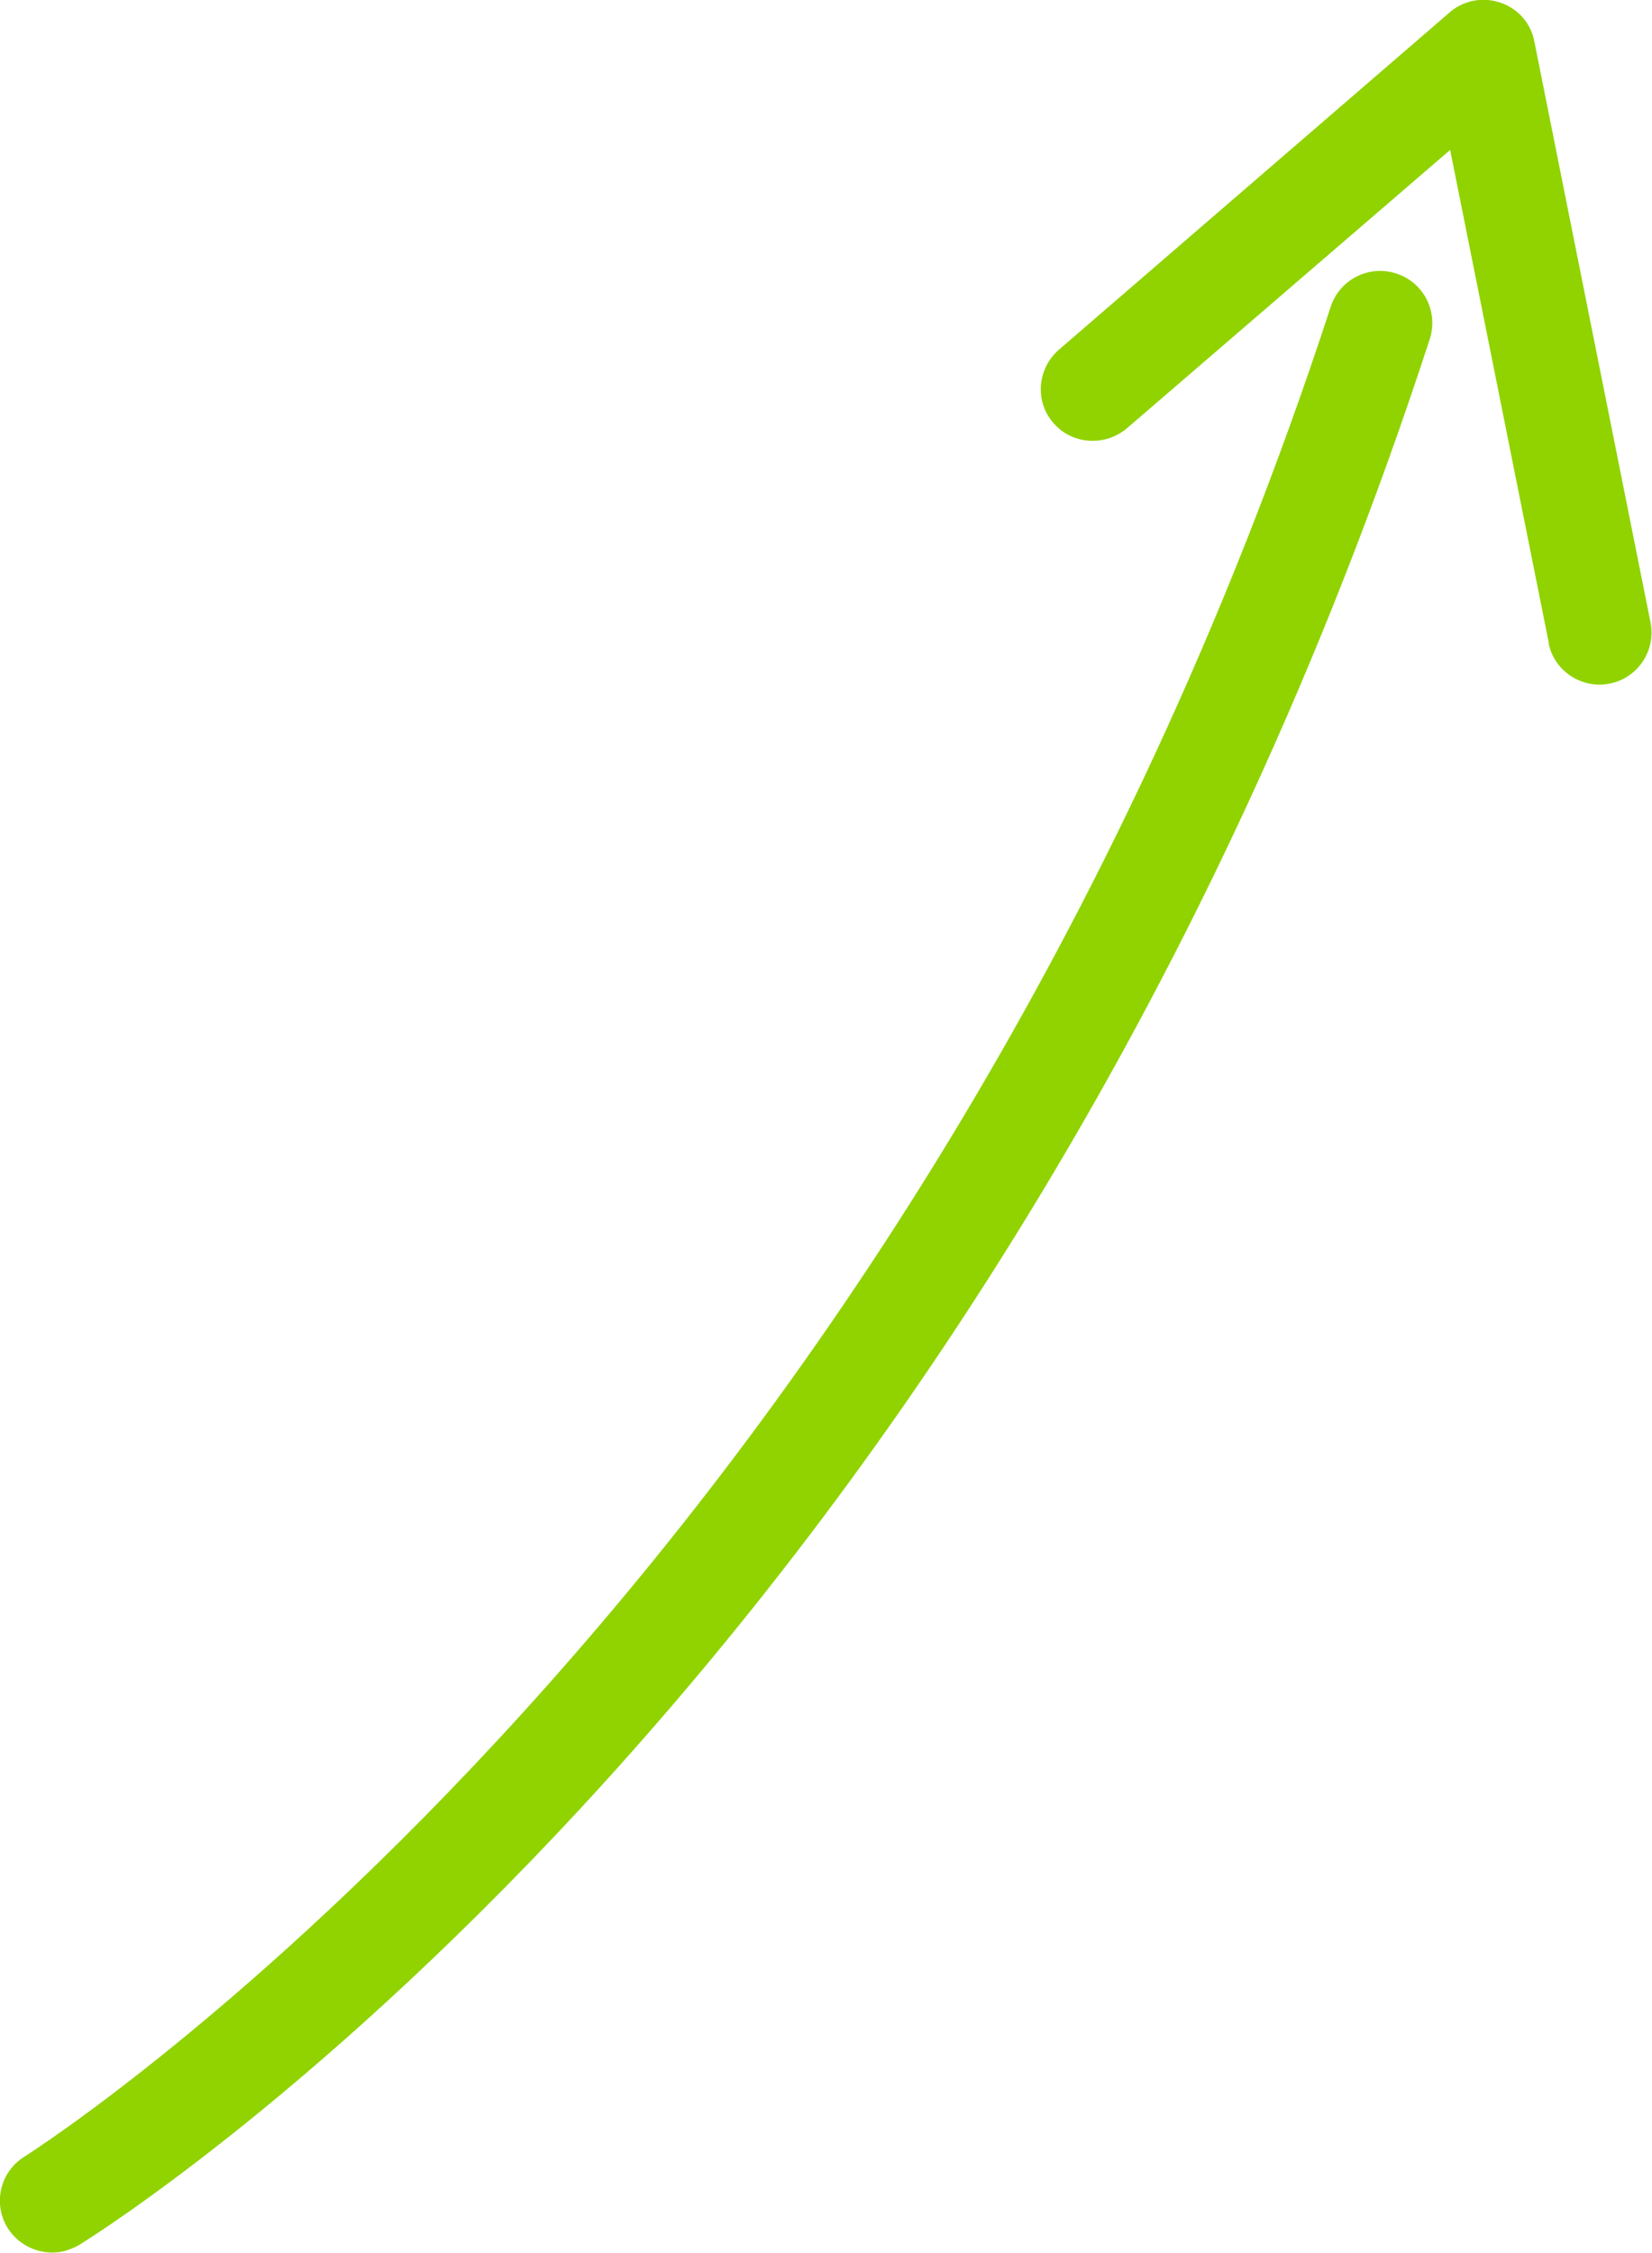 <svg xmlns="http://www.w3.org/2000/svg" id="Ebene_1" data-name="Ebene 1" viewBox="0 0 44.52 60.7"><defs><style>      .cls-1 {        fill: #90d300;      }    </style></defs><path class="cls-1" d="M.21,60.04c-.41-.66-.21-1.52,.45-1.93,.24-.15,23.89-15.19,35.2-49.84,.24-.74,1.03-1.14,1.77-.9,.74,.24,1.14,1.03,.9,1.77C26.9,44.81,3.15,59.86,2.15,60.48c-.15,.09-.31,.15-.47,.19-.56,.11-1.15-.13-1.47-.63Z"></path><path class="cls-1" d="M41.74,17.33l-2.66-13.29-8.71,7.5c-.59,.5-1.48,.44-1.98-.14-.51-.58-.44-1.47,.15-1.98L39.06,.34c.37-.33,.9-.43,1.37-.27,.48,.16,.83,.56,.92,1.05l3.13,15.65c.15,.76-.34,1.5-1.1,1.65-.76,.15-1.5-.34-1.65-1.1Z"></path></svg>